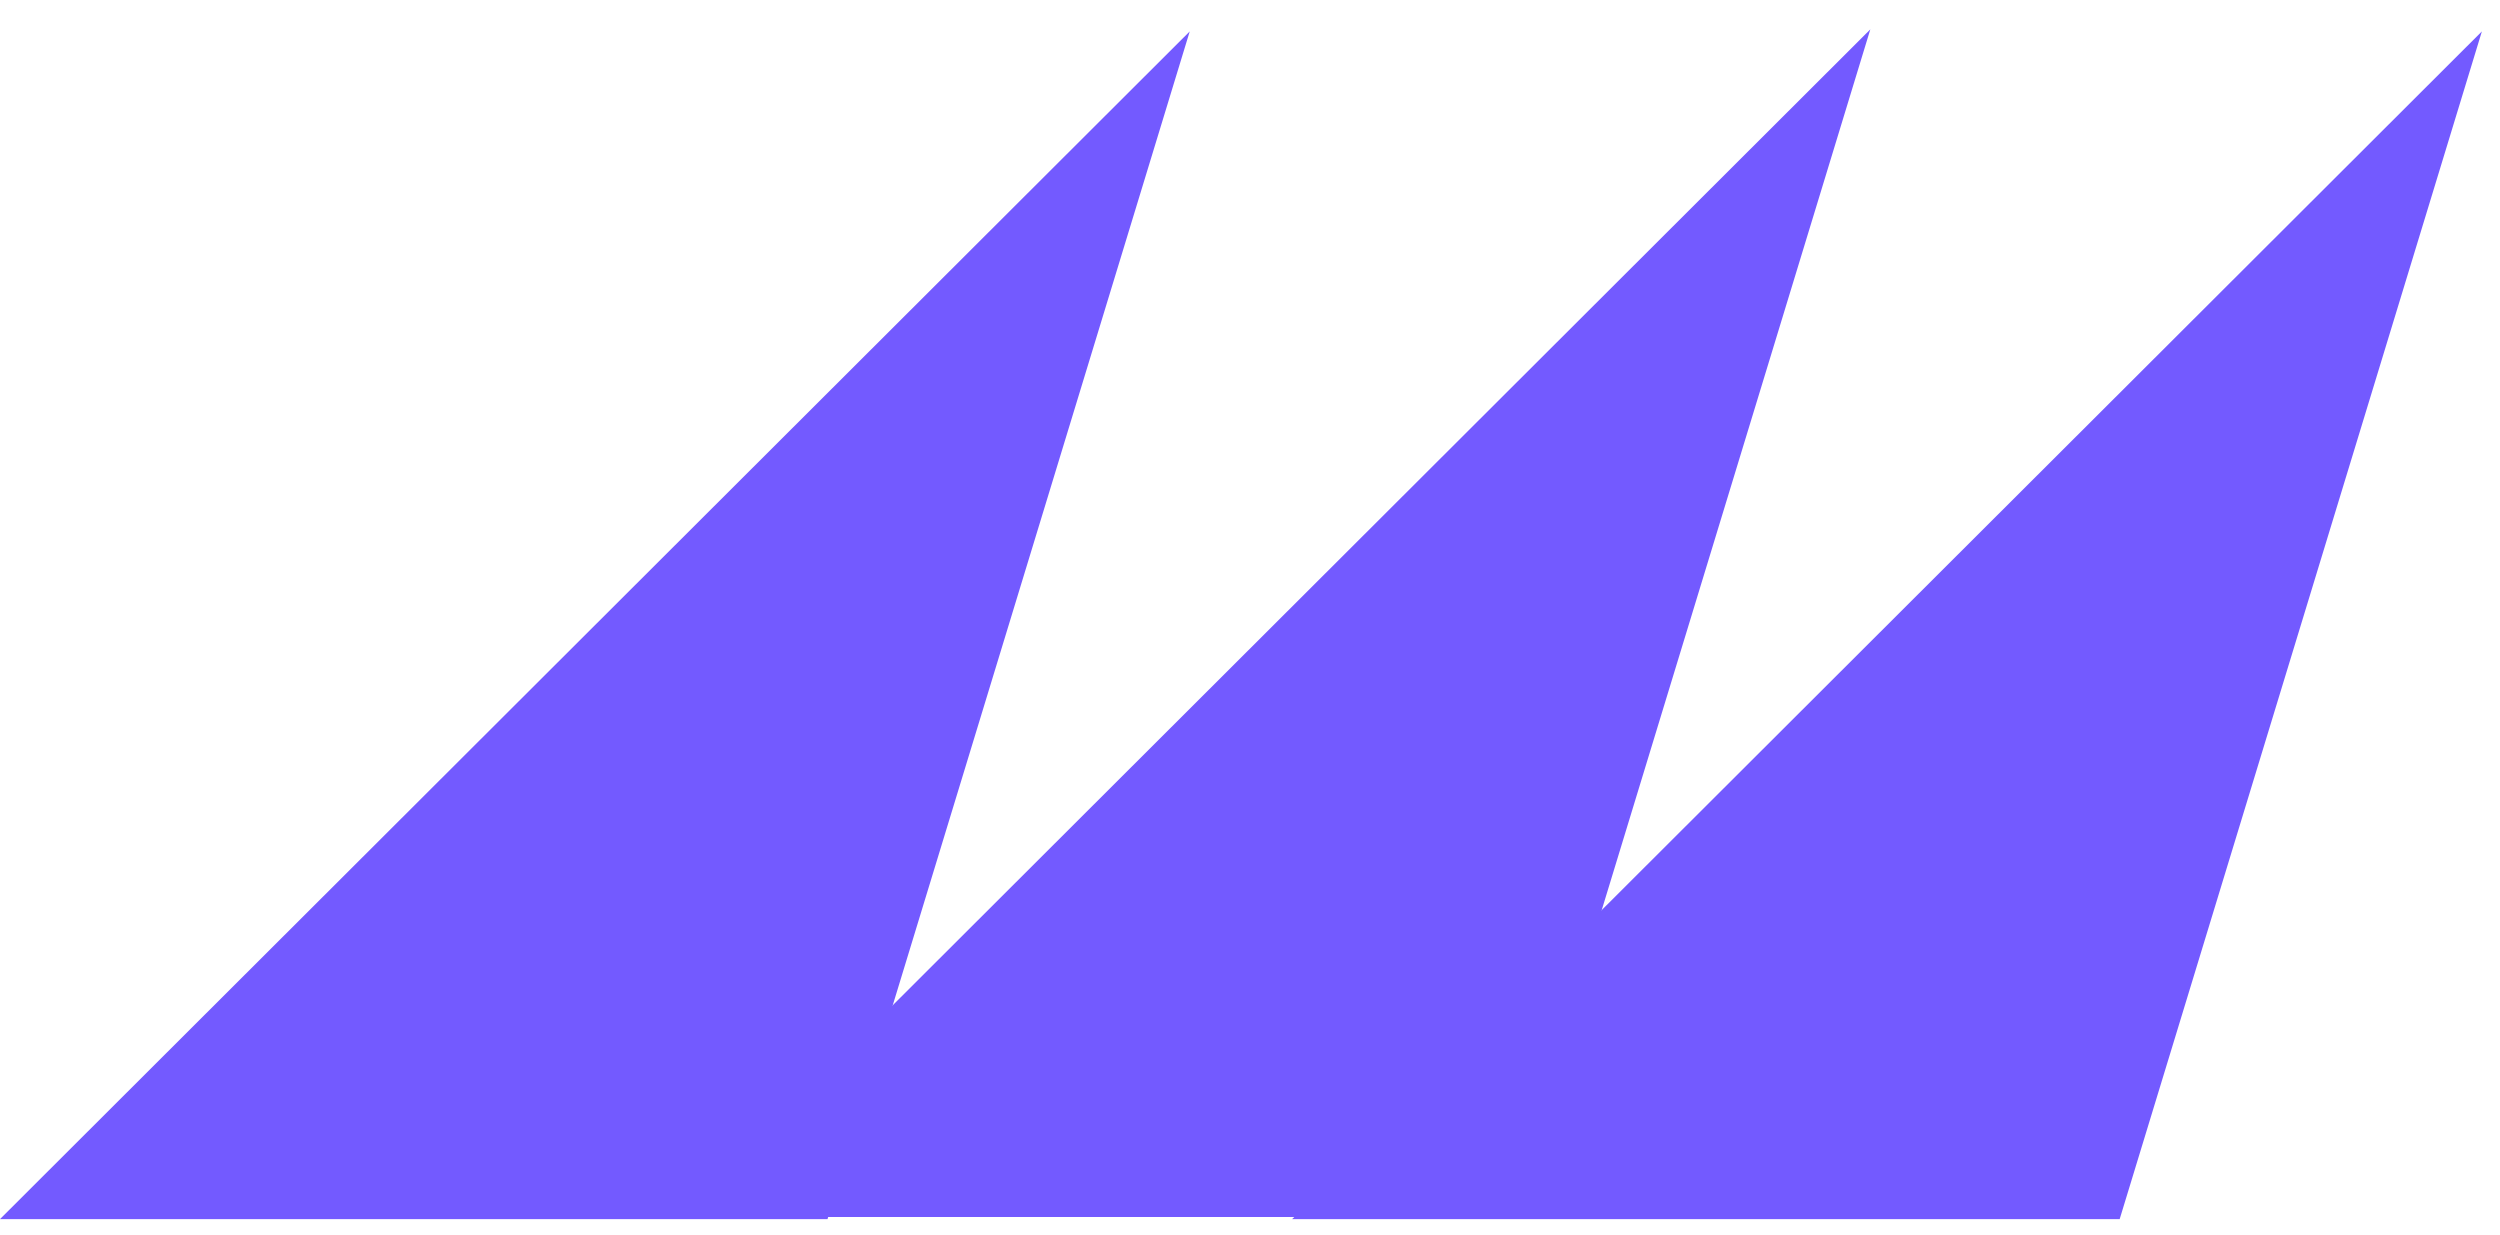 <?xml version="1.0" encoding="UTF-8"?> <svg xmlns="http://www.w3.org/2000/svg" width="85" height="42" viewBox="0 0 85 42" fill="none"> <path d="M63.591 0.998L51.276 41.379H23.14L63.591 0.998Z" fill="#735AFF"></path> <path d="M84.384 1.068L72.069 41.45H43.933L84.384 1.068Z" fill="#735AFF"></path> <path d="M40.451 1.068L28.136 41.45H0L40.451 1.068Z" fill="#735AFF"></path> </svg> 